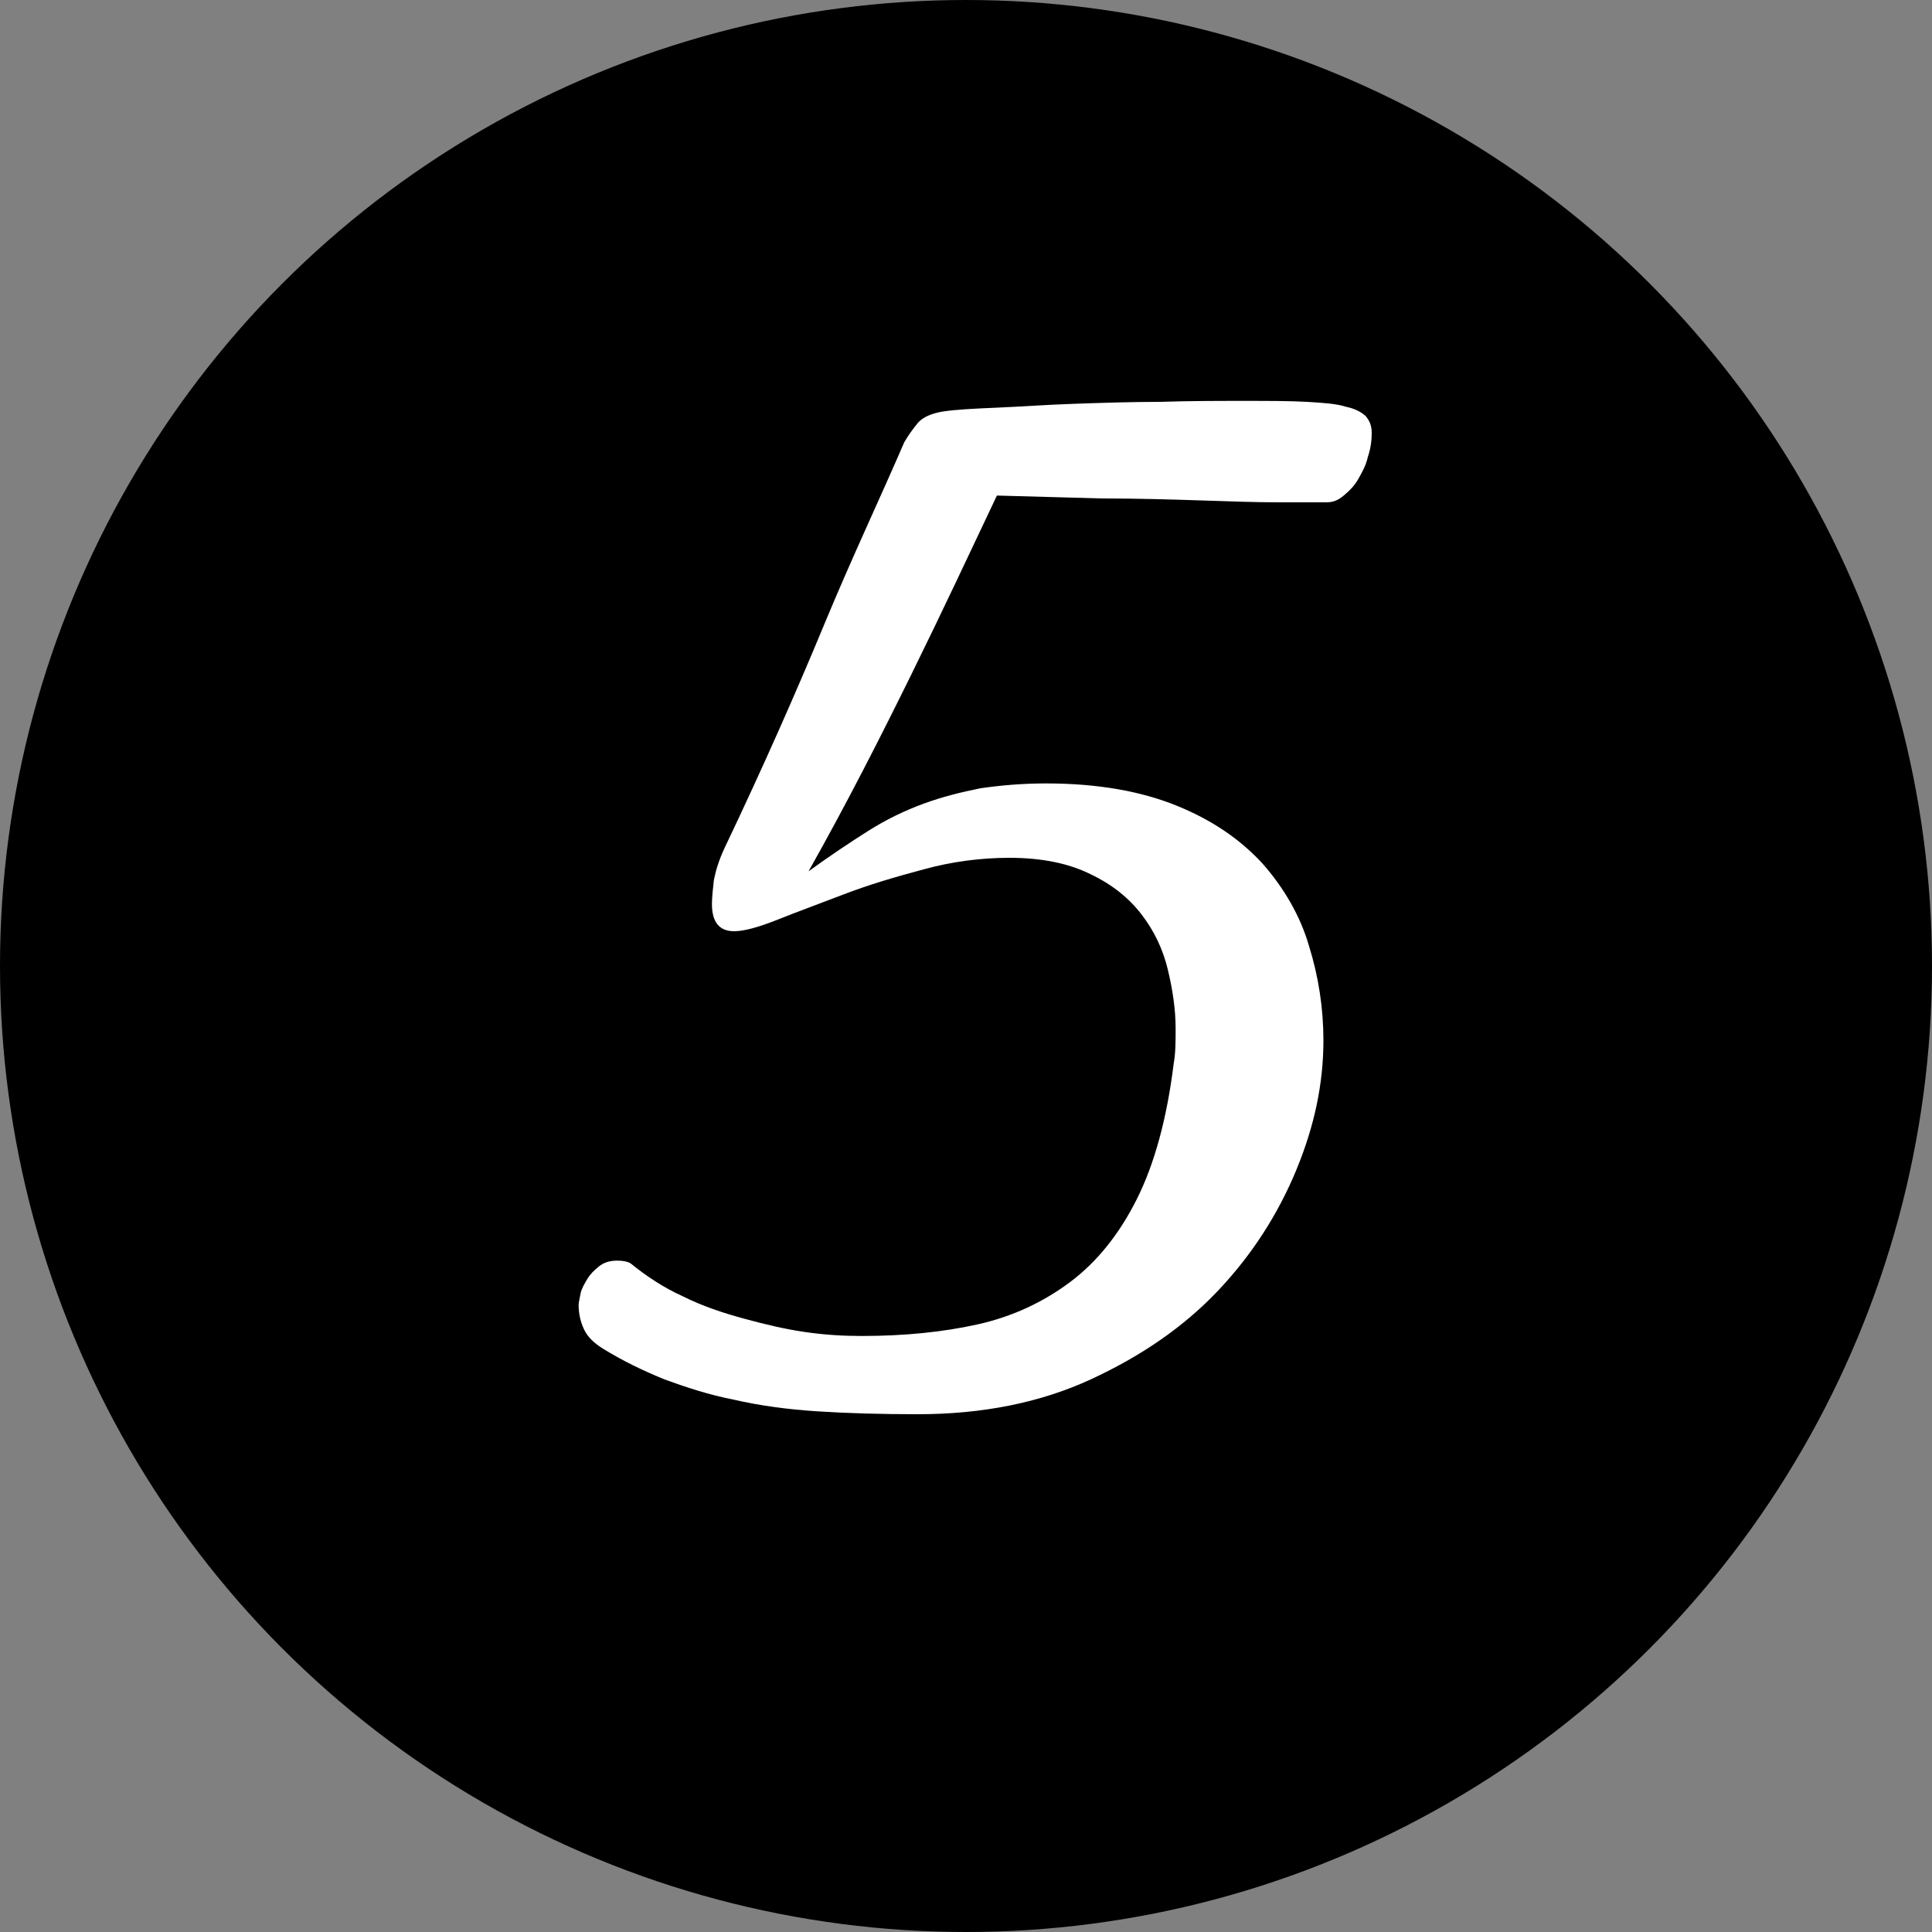 <?xml version="1.0" encoding="UTF-8"?> <!-- Generator: Adobe Illustrator 22.0.1, SVG Export Plug-In . SVG Version: 6.00 Build 0) --> <svg xmlns="http://www.w3.org/2000/svg" xmlns:xlink="http://www.w3.org/1999/xlink" id="Layer_1" x="0px" y="0px" viewBox="0 0 200 200" style="enable-background:new 0 0 200 200;" xml:space="preserve"><rect x="0" y="0" width="200" height="200" fill="#808080" stroke="none"/> <style type="text/css"> .st0{fill:#FFFFFF;} </style> <ellipse cx="100" cy="100" rx="100" ry="100"></ellipse> <g> <path class="st0" d="M93.6,45.8c0.4-0.7,0.9-1.4,1.4-2c0.5-0.6,1.4-1,2.6-1.2c1.3-0.2,3.2-0.3,5.6-0.4c2.4-0.1,5.1-0.3,8-0.4 c2.9-0.1,5.9-0.2,8.9-0.2c3.1-0.1,5.9-0.1,8.6-0.1c2.6,0,4.8,0,6.6,0.1c1.7,0.1,3.1,0.2,4,0.5c1,0.2,1.7,0.6,2.1,1 c0.4,0.5,0.6,1,0.6,1.7c0,0.8-0.1,1.6-0.4,2.5c-0.2,0.9-0.6,1.6-1,2.3c-0.4,0.7-0.9,1.2-1.5,1.7c-0.6,0.5-1.1,0.7-1.8,0.7 c-1,0-2.7,0-5,0c-2.3,0-5-0.1-8.1-0.2s-6.4-0.2-10.1-0.2c-3.6-0.1-7.3-0.2-10.9-0.3c-2.7,5.7-5.6,11.9-8.8,18.4 c-3.2,6.5-6.7,13.4-10.7,20.5c2.2-1.6,4.3-3,6.2-4.2c1.9-1.2,3.8-2.1,5.7-2.8c1.9-0.7,3.9-1.2,5.9-1.6c2.1-0.3,4.3-0.5,6.8-0.5 c5.3,0,9.8,0.8,13.5,2.3c3.7,1.5,6.6,3.5,8.9,6c2.2,2.5,3.9,5.4,4.8,8.5c1,3.2,1.5,6.5,1.5,9.8c0,4.4-0.9,8.8-2.8,13.4 c-1.9,4.6-4.6,8.8-8.1,12.5c-3.6,3.8-8,6.8-13.2,9.2c-5.2,2.4-11.2,3.6-17.9,3.6c-3.8,0-7.3-0.1-10.4-0.3c-3.1-0.2-6-0.6-8.6-1.2 c-2.6-0.5-5-1.3-7.2-2.1c-2.2-0.9-4.3-1.9-6.4-3.2c-0.8-0.5-1.5-1.1-1.9-1.9c-0.4-0.8-0.6-1.7-0.6-2.6c0-0.3,0.1-0.6,0.2-1.2 c0.1-0.5,0.4-1,0.7-1.5c0.3-0.5,0.7-0.9,1.2-1.3c0.5-0.4,1.1-0.6,1.9-0.6c0.6,0,1.1,0.1,1.4,0.3c1.6,1.3,3.4,2.5,5.4,3.4 c2,1,4.1,1.7,6.3,2.3c2.2,0.6,4.3,1.1,6.4,1.4c2.1,0.3,4,0.4,5.8,0.4c4.4,0,8.4-0.4,12-1.2c3.6-0.8,6.8-2.3,9.6-4.4 c2.8-2.1,5.1-5,6.9-8.6c1.8-3.6,3.1-8.3,3.8-14c0.2-1.1,0.2-2.3,0.2-3.6c0-2-0.3-4-0.8-6.1c-0.5-2.1-1.4-4-2.7-5.7 c-1.3-1.7-3-3.1-5.3-4.2c-2.2-1.1-5-1.7-8.4-1.7c-3,0-6,0.4-8.9,1.2c-3,0.8-5.7,1.6-8.3,2.6c-2.6,1-4.8,1.8-6.8,2.6 c-2,0.8-3.5,1.2-4.5,1.2c-1.5,0-2.3-0.9-2.3-2.8c0-0.7,0.1-1.6,0.2-2.5c0.2-1,0.5-2,1.1-3.3c4-8.4,7.4-16.1,10.3-23.1 S91.1,51.6,93.6,45.8z"></path> </g> </svg> 